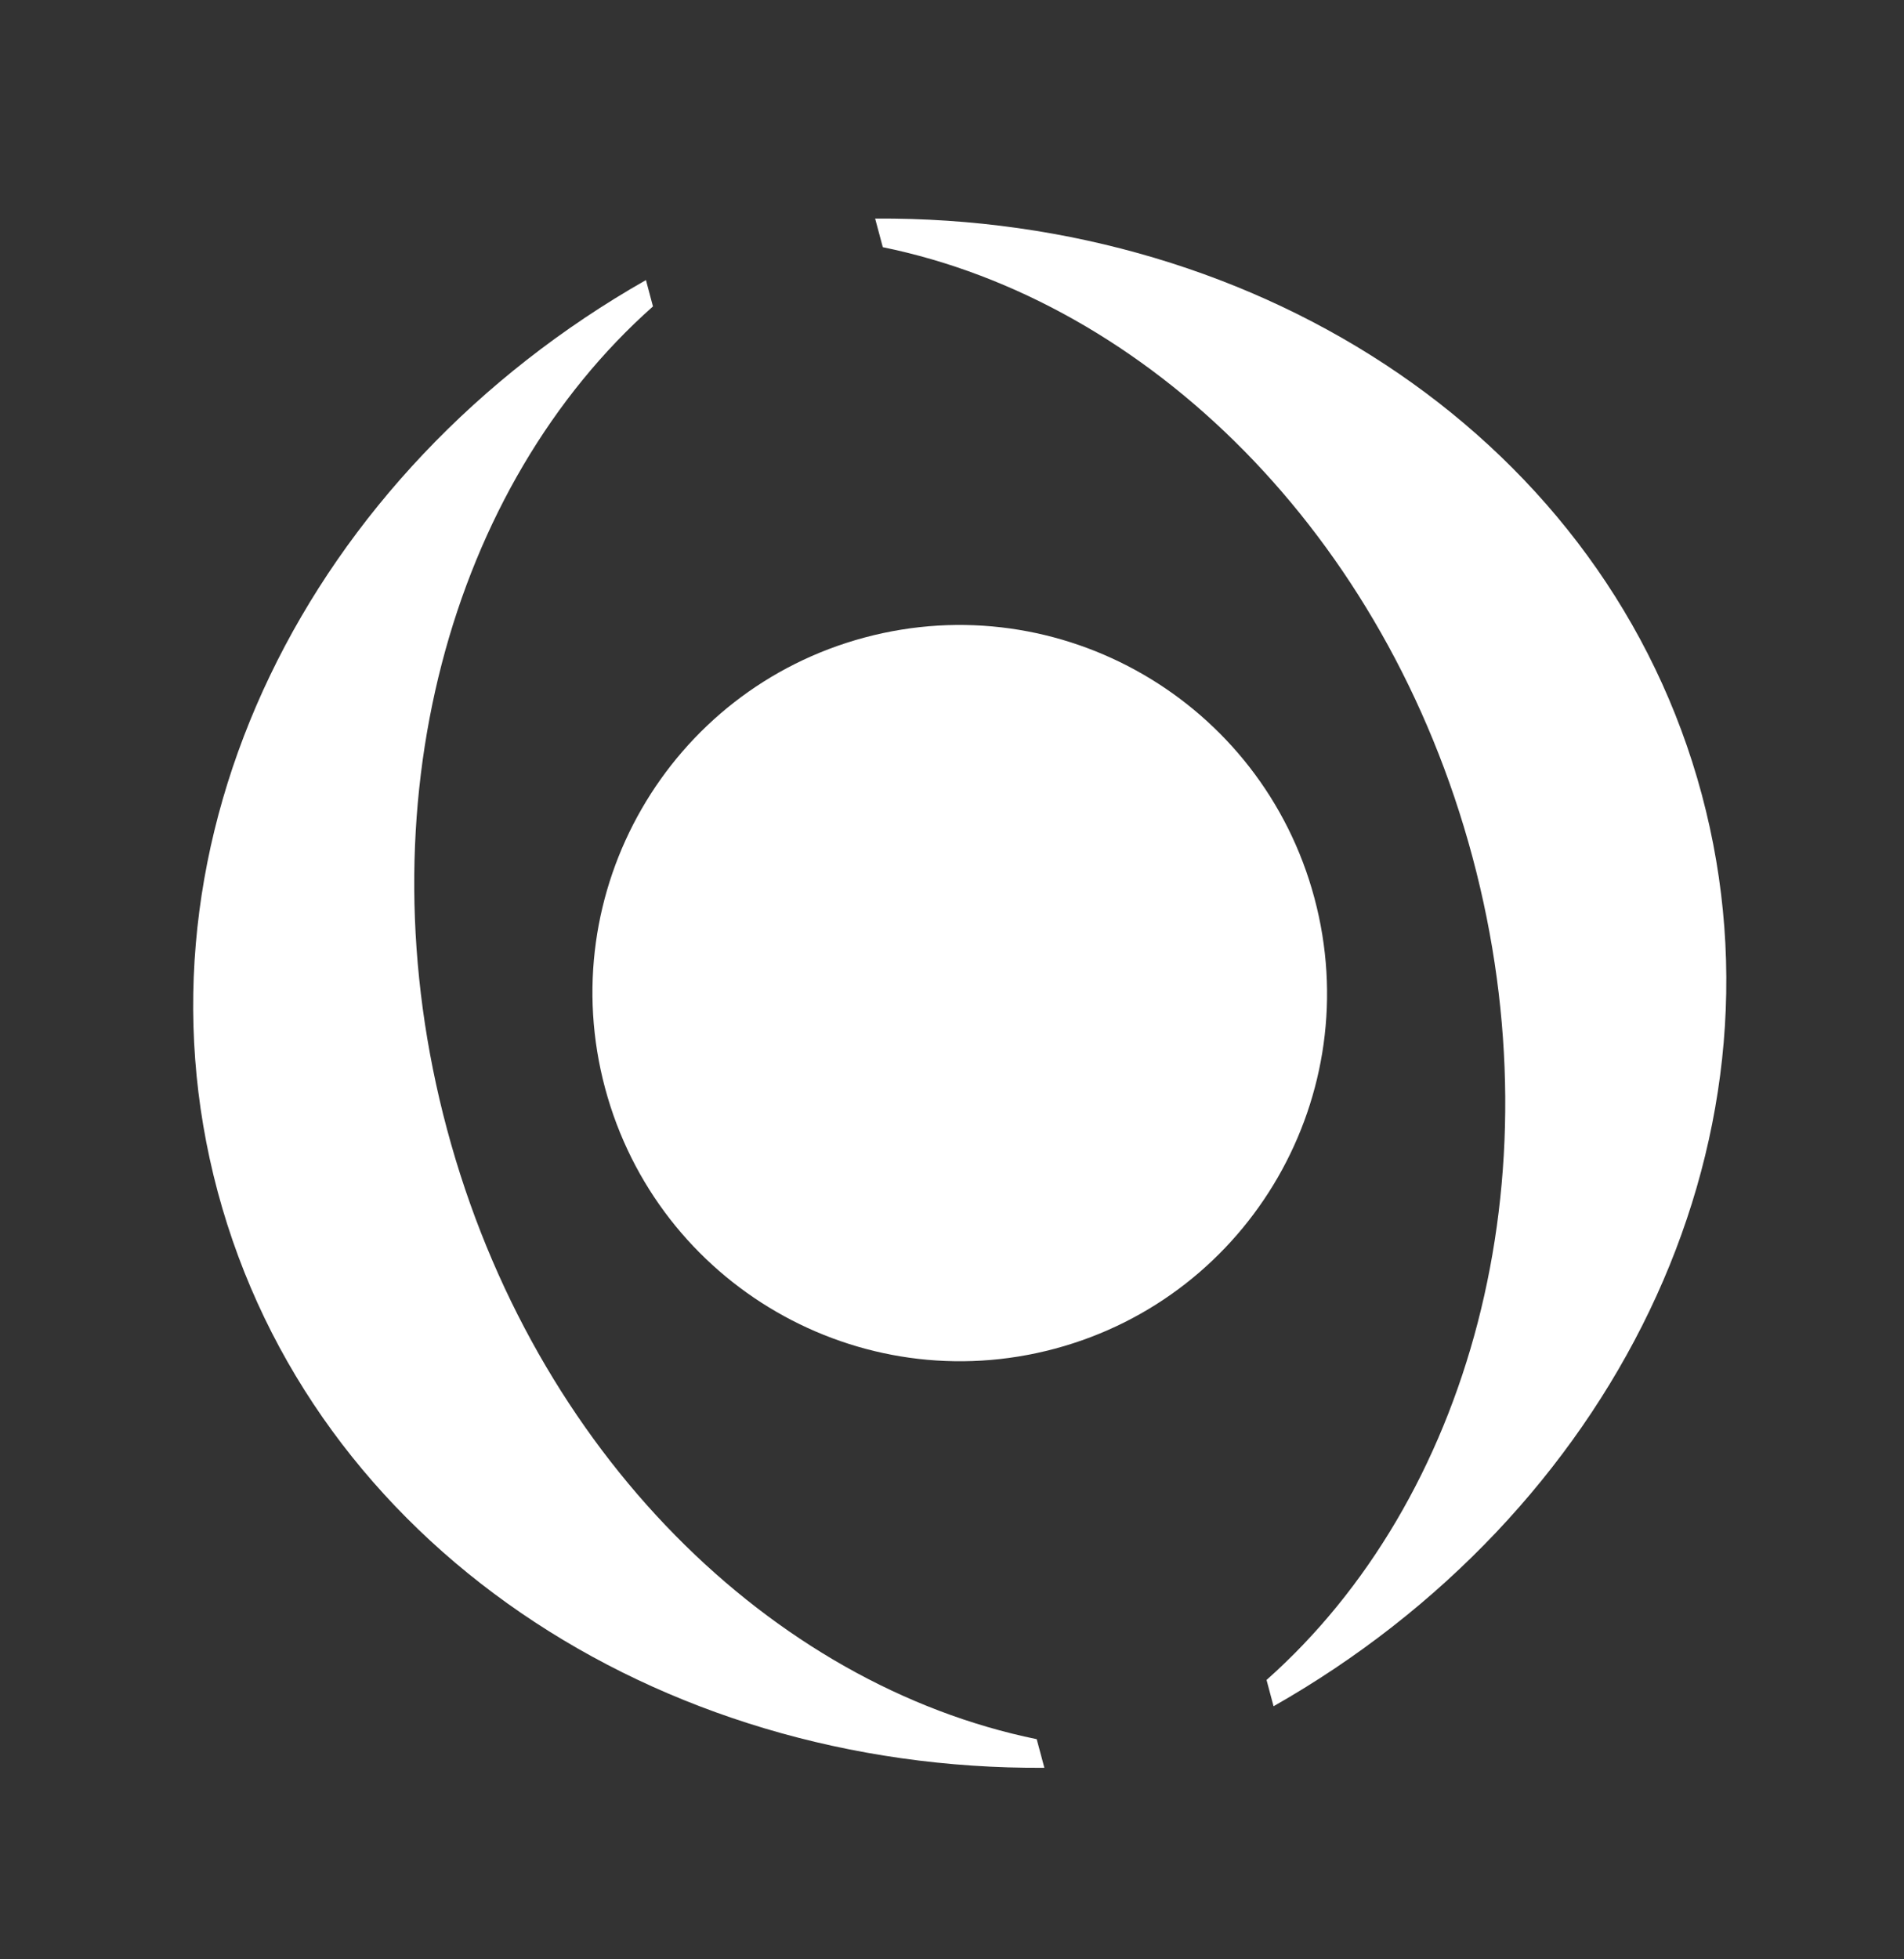 <svg xmlns="http://www.w3.org/2000/svg" fill="none" viewBox="0 0 35 36" height="36" width="35">
<rect x="0" y="0" width="35" height="36" fill="#333333" stroke="none"/>
<g id="Frame 289679">
<g id="Group">
<path fill="white" d="M24.162 16.5C25.129 20.108 22.993 23.815 19.393 24.78C15.793 25.745 12.089 23.602 11.123 19.994C10.156 16.386 12.292 12.679 15.892 11.714C19.492 10.749 23.196 12.892 24.162 16.5Z" id="Vector"></path>
<path fill="white" d="M19.057 31.955C14.194 30.959 9.811 26.697 8.218 20.752C6.625 14.806 8.289 8.924 12.003 5.63L11.874 5.146C5.676 8.668 2.267 15.42 4.002 21.897C5.738 28.374 12.069 32.528 19.198 32.481L19.057 31.955Z" id="Vector_2"></path>
<path fill="white" d="M16.228 4.542C21.091 5.537 25.474 9.799 27.067 15.745C28.66 21.691 26.995 27.573 23.282 30.867L23.411 31.35C29.609 27.829 33.018 21.077 31.283 14.599C29.547 8.122 23.215 3.968 16.087 4.016L16.228 4.542Z" id="Vector_3"></path>
</g>
</g>
</svg>
